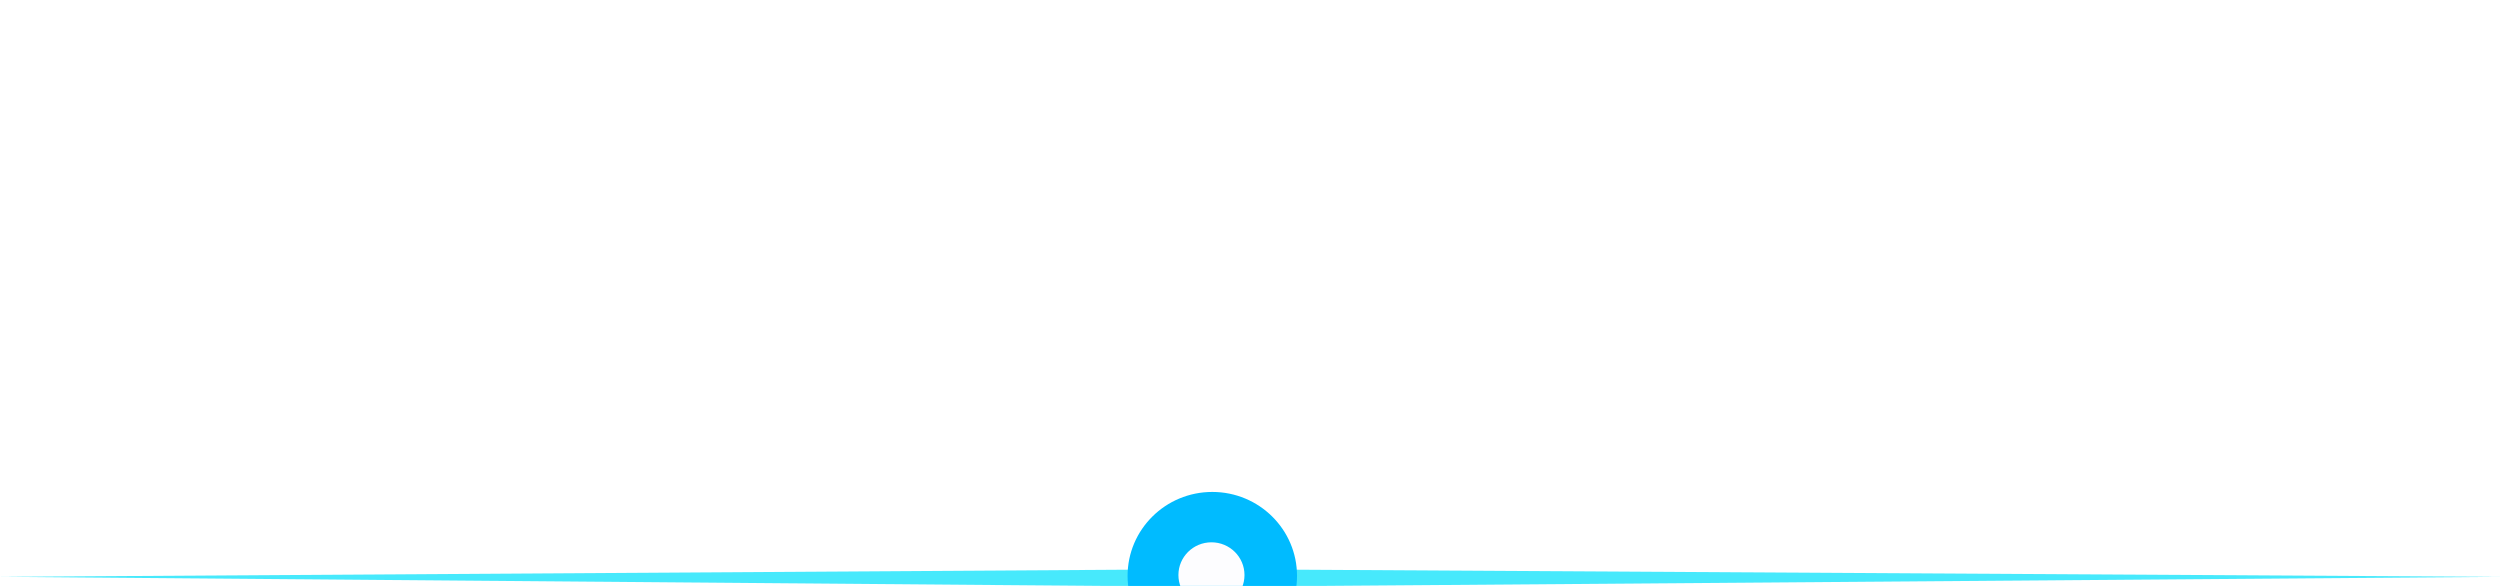 <svg width="1489" height="349" viewBox="0 0 1489 349" fill="none" xmlns="http://www.w3.org/2000/svg">
<g clip-path="url(#clip0_860_1456)">
<g style="mix-blend-mode:overlay" filter="url(#filter5_f_860_1456)">
<path d="M720.534 339L0.506 343.56L720.534 349.5L1489 343.56L720.534 339Z" fill="#47e9fc1a"/>
</g>
<g filter="url(#filter6_f_860_1456)">
<ellipse cx="722.047" cy="343" rx="50.458" ry="50" fill="#00BBFF"/>
</g>
<g filter="url(#filter7_f_860_1456)">
<ellipse cx="721.542" cy="342.5" rx="19.678" ry="19.5" fill="#FDFDFF"/>
</g>
</g>
<defs>
<filter id="filter0_f_860_1456" x="-20.4" y="-20.4" width="766.378" height="674.8" filterUnits="userSpaceOnUse" color-interpolation-filters="sRGB">
<feFlood flood-opacity="0" result="BackgroundImageFix"/>
<feBlend mode="normal" in="SourceGraphic" in2="BackgroundImageFix" result="shape"/>
<feGaussianBlur stdDeviation="10.2" result="effect1_foregroundBlur_860_1456"/>
</filter>
<filter id="filter1_f_860_1456" x="702.151" y="-20.4" width="766.378" height="674.8" filterUnits="userSpaceOnUse" color-interpolation-filters="sRGB">
<feFlood flood-opacity="0" result="BackgroundImageFix"/>
<feBlend mode="normal" in="SourceGraphic" in2="BackgroundImageFix" result="shape"/>
<feGaussianBlur stdDeviation="10.2" result="effect1_foregroundBlur_860_1456"/>
</filter>
<filter id="filter2_f_860_1456" x="-85.89" y="128.1" width="895.342" height="417.8" filterUnits="userSpaceOnUse" color-interpolation-filters="sRGB">
<feFlood flood-opacity="0" result="BackgroundImageFix"/>
<feBlend mode="normal" in="SourceGraphic" in2="BackgroundImageFix" result="shape"/>
<feGaussianBlur stdDeviation="43.45" result="effect1_foregroundBlur_860_1456"/>
</filter>
<filter id="filter3_f_860_1456" x="634.64" y="128.1" width="895.342" height="417.8" filterUnits="userSpaceOnUse" color-interpolation-filters="sRGB">
<feFlood flood-opacity="0" result="BackgroundImageFix"/>
<feBlend mode="normal" in="SourceGraphic" in2="BackgroundImageFix" result="shape"/>
<feGaussianBlur stdDeviation="43.45" result="effect1_foregroundBlur_860_1456"/>
</filter>
<filter id="filter4_f_860_1456" x="-152.094" y="120.4" width="1377.93" height="432.2" filterUnits="userSpaceOnUse" color-interpolation-filters="sRGB">
<feFlood flood-opacity="0" result="BackgroundImageFix"/>
<feBlend mode="normal" in="SourceGraphic" in2="BackgroundImageFix" result="shape"/>
<feGaussianBlur stdDeviation="76.3" result="effect1_foregroundBlur_860_1456"/>
</filter>
<filter id="filter5_f_860_1456" x="-6.194" y="332.3" width="1501.9" height="23.9" filterUnits="userSpaceOnUse" color-interpolation-filters="sRGB">
<feFlood flood-opacity="0" result="BackgroundImageFix"/>
<feBlend mode="normal" in="SourceGraphic" in2="BackgroundImageFix" result="shape"/>
<feGaussianBlur stdDeviation="3.35" result="effect1_foregroundBlur_860_1456"/>
</filter>
<filter id="filter6_f_860_1456" x="595.39" y="216.8" width="253.315" height="252.4" filterUnits="userSpaceOnUse" color-interpolation-filters="sRGB">
<feFlood flood-opacity="0" result="BackgroundImageFix"/>
<feBlend mode="normal" in="SourceGraphic" in2="BackgroundImageFix" result="shape"/>
<feGaussianBlur stdDeviation="38.1" result="effect1_foregroundBlur_860_1456"/>
</filter>
<filter id="filter7_f_860_1456" x="686.063" y="307.2" width="70.957" height="70.6" filterUnits="userSpaceOnUse" color-interpolation-filters="sRGB">
<feFlood flood-opacity="0" result="BackgroundImageFix"/>
<feBlend mode="normal" in="SourceGraphic" in2="BackgroundImageFix" result="shape"/>
<feGaussianBlur stdDeviation="7.9" result="effect1_foregroundBlur_860_1456"/>
</filter>
<linearGradient id="paint0_linear_860_1456" x1="725.578" y1="317" x2="0" y2="317" gradientUnits="userSpaceOnUse">
<stop stop-color="#001D37"/>
<stop offset="1" stop-color="#9FD1FF"/>
</linearGradient>
<linearGradient id="paint1_linear_860_1456" x1="722.551" y1="317" x2="1448.13" y2="317" gradientUnits="userSpaceOnUse">
<stop stop-color="#001D37"/>
<stop offset="1" stop-color="#9FD1FF"/>
</linearGradient>
<linearGradient id="paint2_linear_860_1456" x1="0.506" y1="336.5" x2="1073.23" y2="336.5" gradientUnits="userSpaceOnUse">
<stop stop-color="#9FD1FF" stop-opacity="0.6"/>
<stop offset="1" stop-color="white"/>
</linearGradient>
<clipPath id="clip0_860_1456">
<rect width="1489" height="349" fill="white"/>
</clipPath>
</defs>
</svg>

